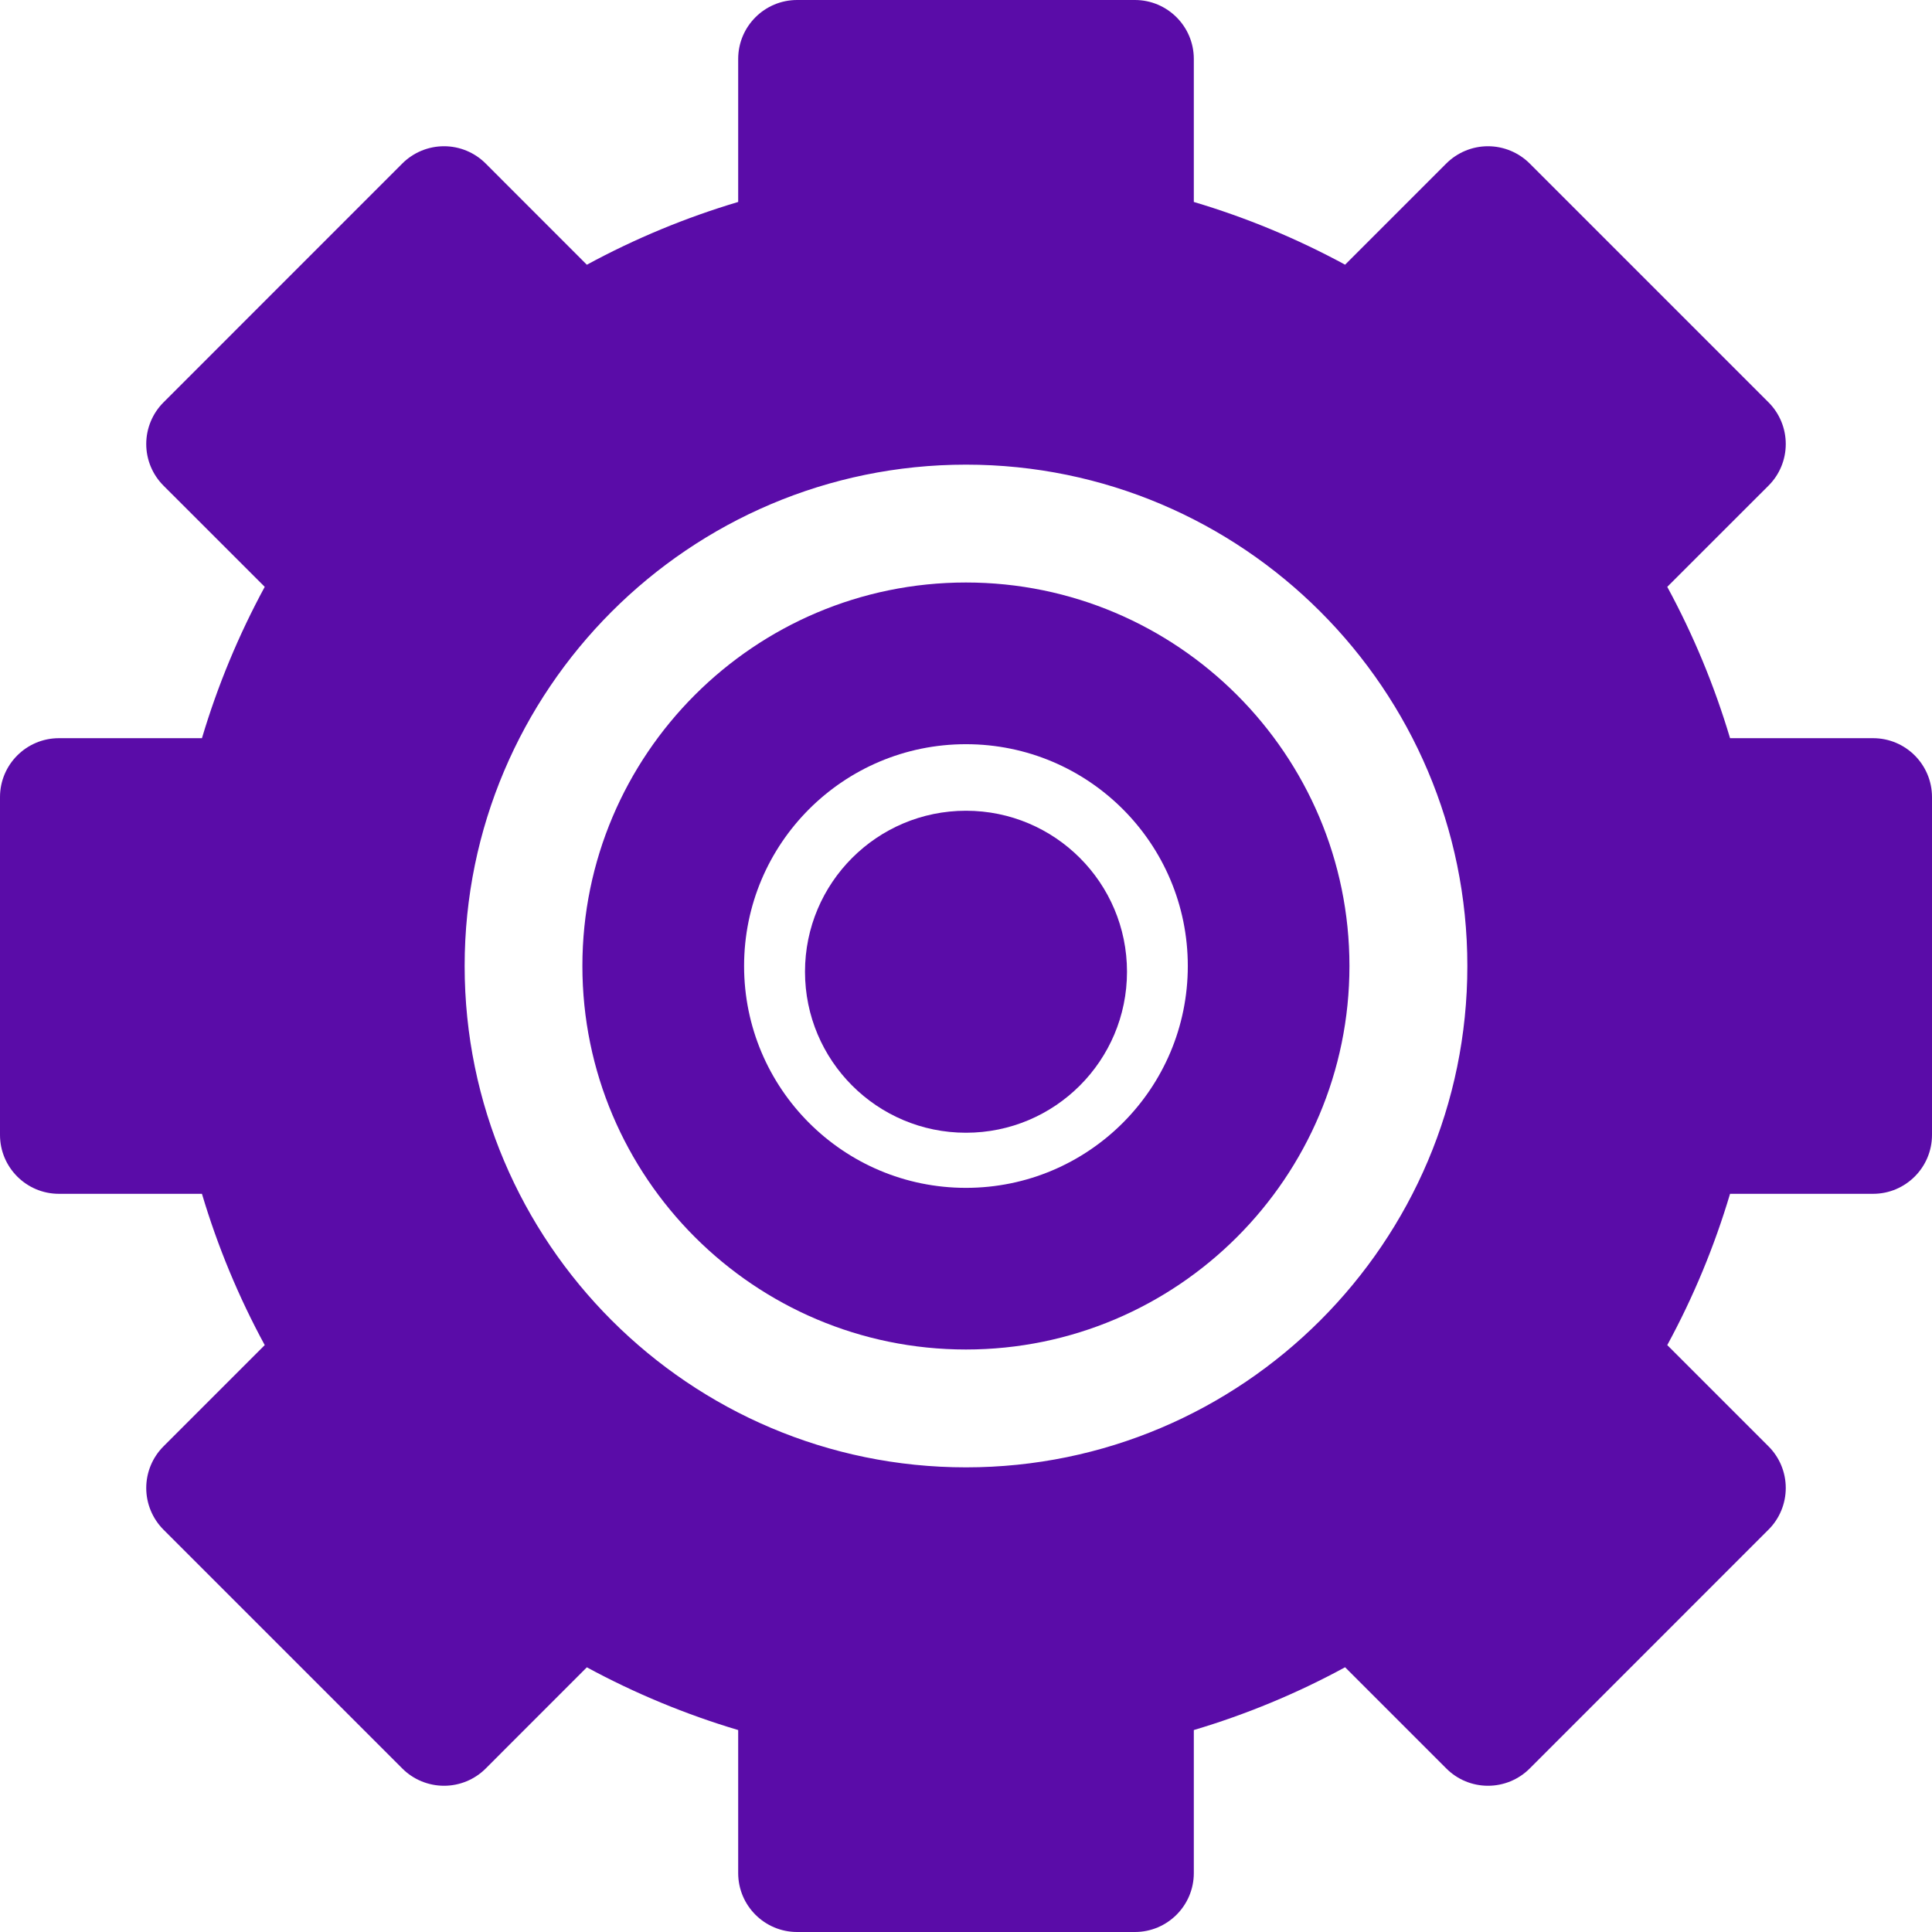 <?xml version="1.0" encoding="UTF-8"?> <svg xmlns="http://www.w3.org/2000/svg" width="36" height="36" viewBox="0 0 36 36" fill="none"> <circle cx="18" cy="18.107" r="3" fill="#5A0CA8"></circle> <path d="M17.999 10.854C14.058 10.854 10.852 14.06 10.852 18C10.852 21.941 14.058 25.146 17.999 25.146C21.939 25.146 25.145 21.941 25.145 18C25.145 14.06 21.939 10.854 17.999 10.854ZM17.999 22.134C15.716 22.134 13.865 20.283 13.865 18C13.865 15.717 15.716 13.867 17.999 13.867C20.282 13.867 22.133 15.717 22.133 18C22.133 20.283 20.282 22.134 17.999 22.134Z" fill="#5A0CA8"></path> <path d="M34.902 13.755H32.237C31.946 12.778 31.555 11.835 31.067 10.935L32.953 9.05C33.16 8.844 33.275 8.565 33.275 8.274C33.275 7.982 33.16 7.703 32.954 7.497L28.503 3.046C28.297 2.841 28.017 2.725 27.726 2.725C27.435 2.725 27.156 2.841 26.95 3.046L25.064 4.932C24.166 4.445 23.222 4.054 22.245 3.763V1.098C22.245 0.492 21.753 0 21.147 0H14.853C14.247 0 13.755 0.492 13.755 1.098V3.763C12.778 4.054 11.834 4.445 10.935 4.933L9.05 3.047C8.844 2.841 8.565 2.725 8.274 2.725H8.274C7.982 2.725 7.703 2.841 7.497 3.046L3.046 7.498C2.841 7.703 2.725 7.983 2.725 8.274C2.725 8.565 2.841 8.844 3.047 9.05L4.933 10.935C4.445 11.835 4.054 12.778 3.763 13.755H1.098C0.492 13.755 0 14.247 0 14.853V21.147C0 21.753 0.492 22.245 1.098 22.245H3.763C4.054 23.222 4.445 24.166 4.933 25.064L3.047 26.95C2.841 27.156 2.725 27.435 2.725 27.727C2.725 28.018 2.841 28.297 3.046 28.503L7.497 32.954C7.703 33.16 7.983 33.275 8.274 33.275C8.565 33.275 8.844 33.16 9.05 32.954L10.935 31.068C11.834 31.555 12.778 31.946 13.755 32.237V34.902C13.755 35.508 14.247 36 14.853 36H21.147C21.753 36 22.245 35.508 22.245 34.902V32.237C23.222 31.946 24.166 31.555 25.064 31.067L26.95 32.953C27.156 33.16 27.435 33.275 27.726 33.275H27.727C28.018 33.275 28.297 33.16 28.503 32.954L32.954 28.502C33.16 28.297 33.275 28.017 33.275 27.726C33.275 27.435 33.16 27.156 32.953 26.95L31.067 25.064C31.555 24.166 31.946 23.222 32.237 22.245H34.902C35.508 22.245 36 21.753 36 21.147V14.853C36 14.247 35.509 13.755 34.902 13.755ZM18 27.342C12.849 27.342 8.658 23.151 8.658 18C8.658 12.849 12.849 8.658 18 8.658C23.151 8.658 27.342 12.849 27.342 18C27.342 23.151 23.151 27.342 18 27.342Z" fill="#5A0CA8"></path> </svg> 